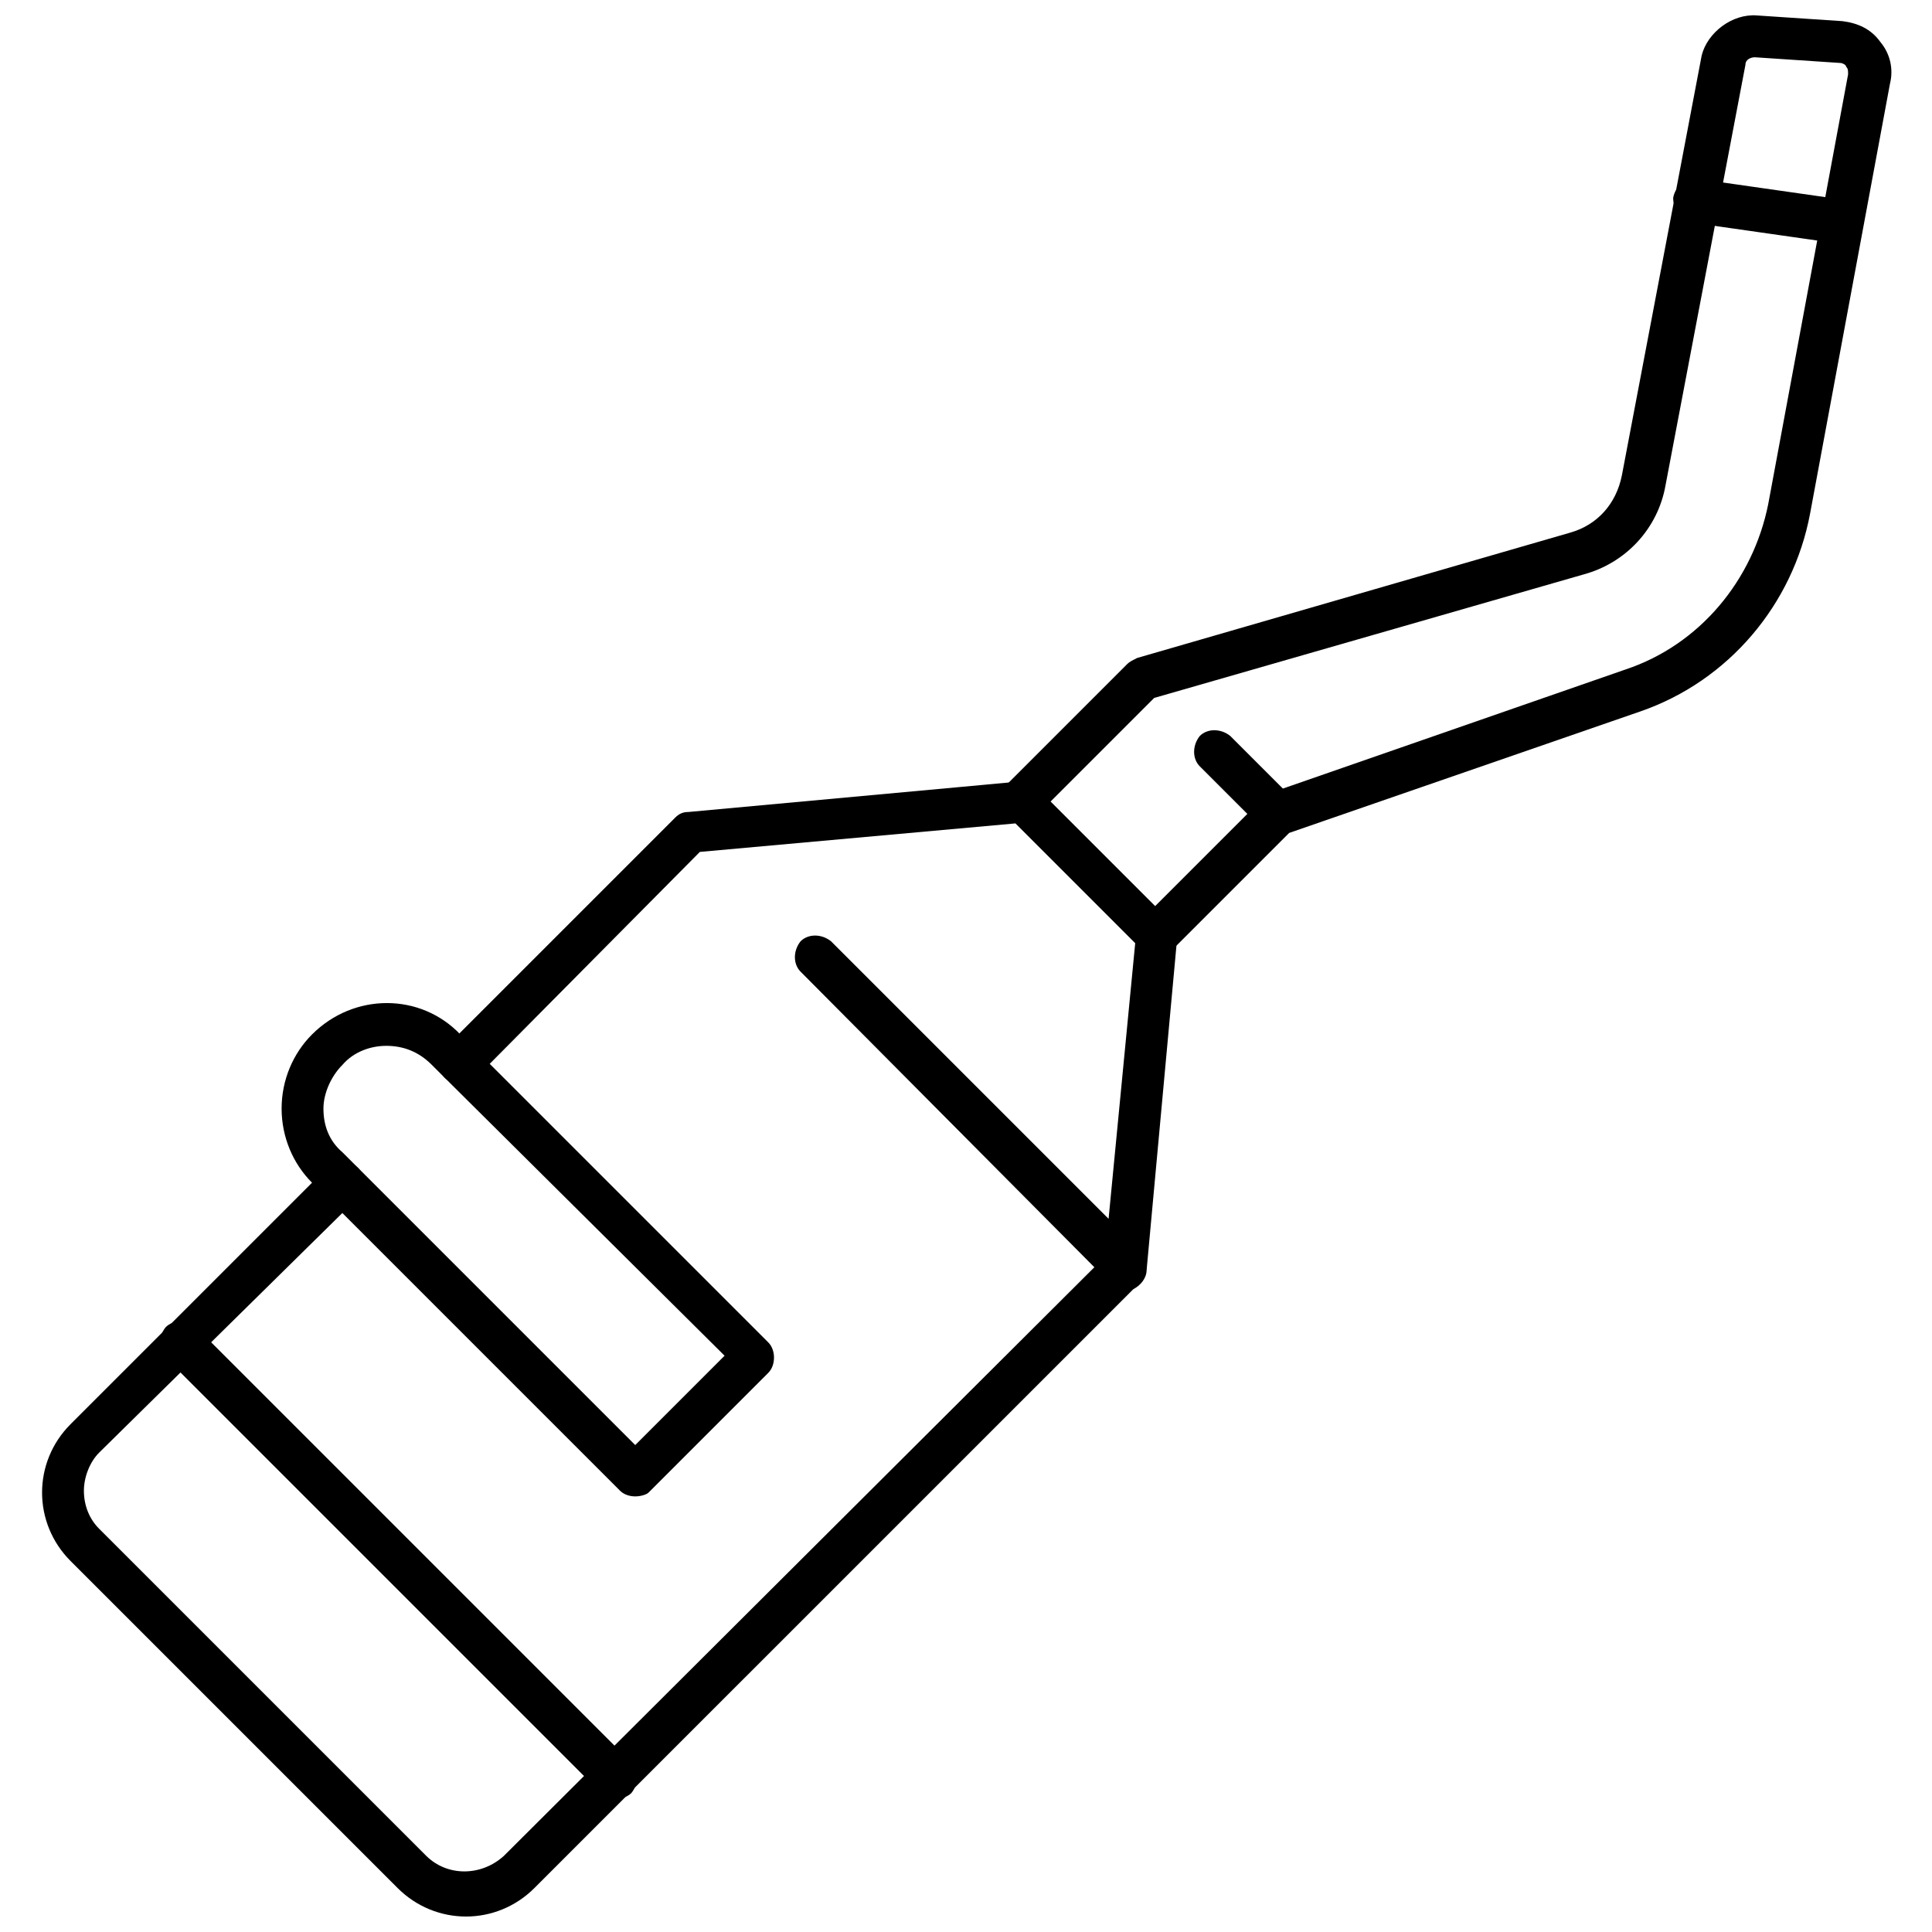 <?xml version="1.0" encoding="UTF-8"?>
<!-- Uploaded to: SVG Repo, www.svgrepo.com, Generator: SVG Repo Mixer Tools -->
<svg width="800px" height="800px" version="1.1" viewBox="144 144 512 512" xmlns="http://www.w3.org/2000/svg">
 <defs>
  <clipPath id="b">
   <path d="m155 451h293v200.9h-293z"/>
  </clipPath>
  <clipPath id="a">
   <path d="m409 148.09h237v249.91h-237z"/>
  </clipPath>
 </defs>
 <g clip-path="url(#b)">
  <path d="m267.5 651.9c-6.551 0-13.098-2.519-18.137-7.559l-86.656-86.652c-10.078-10.078-10.078-26.199 0-36.273l68.016-68.016c2.016-2.016 5.543-2.016 8.062 0 2.016 2.016 2.016 5.543 0 8.062l-68.52 67.508c-2.519 2.519-4.031 6.551-4.031 10.078 0 4.031 1.512 7.559 4.031 10.078l86.656 86.656c5.543 5.543 14.609 5.543 20.656 0l160.71-160.21c2.016-2.016 5.543-2.016 8.062 0 2.016 2.016 2.016 5.543 0 8.062l-160.72 160.71c-5.039 5.035-11.586 7.555-18.137 7.555z"/>
 </g>
 <path d="m442.32 485.64c-1.512 0-3.023-0.504-4.031-1.512l-82.121-82.621c-2.016-2.016-2.016-5.543 0-8.062 2.016-2.016 5.543-2.016 8.062 0l73.555 73.555 7.055-73.051-31.738-31.738-83.637 7.555-59.449 59.953c-2.016 2.016-5.543 2.016-8.062 0-2.016-2.016-2.016-5.543 0-8.062l60.961-60.961c1.008-1.008 2.016-1.512 3.527-1.512l87.664-8.062c1.512 0 3.527 0.504 4.535 1.512l35.77 35.77c1.008 1.008 2.016 3.023 1.512 4.535l-8.062 87.664c0 2.016-1.512 4.031-3.527 5.039-1.008-0.504-1.508 0-2.012 0z"/>
 <path d="m312.34 540.56c-1.512 0-3.023-0.504-4.031-1.512l-81.617-81.617c-5.039-5.039-8.062-12.09-8.062-19.648s3.023-14.609 8.062-19.648c11.082-11.082 28.719-11.082 39.297 0l81.617 81.617c1.008 1.008 1.512 2.519 1.512 4.031 0 1.512-0.504 3.023-1.512 4.031l-31.738 31.738c-0.504 0.504-2.016 1.008-3.527 1.008zm-66-119.4c-4.031 0-8.566 1.512-11.586 5.039-3.023 3.023-5.039 7.559-5.039 11.586 0 4.535 1.512 8.566 5.039 11.586l77.586 77.586 23.68-23.68-74.062-73.555-3.527-3.527c-3.523-3.523-7.555-5.035-12.09-5.035z"/>
 <path d="m307.3 620.67c-1.512 0-3.023-0.504-4.031-1.512l-115.37-115.37c-2.016-2.016-2.016-5.543 0-8.062 2.016-2.016 5.543-2.016 8.062 0l115.37 115.37c2.016 2.016 2.016 5.543 0 8.062-1.008 1.008-2.519 1.512-4.031 1.512z"/>
 <g clip-path="url(#a)">
  <path d="m450.38 397.48c-1.512 0-3.023-0.504-4.031-1.512-2.016-2.016-2.016-5.543 0-8.062l32.242-32.242c0.504-0.504 1.512-1.008 2.016-1.512l94.211-32.746c19.648-6.551 33.754-23.68 37.785-43.832l21.16-113.86c0-1.008 0-1.512-0.504-2.016 0-0.504-1.008-1.008-1.512-1.008l-22.672-1.512c-1.008 0-2.519 0.504-2.519 2.016l-21.16 111.34c-2.016 11.586-10.578 20.656-21.664 23.68l-113.86 32.746-31.234 31.234c-2.016 2.016-5.543 2.016-8.062 0-2.016-2.016-2.016-5.543 0-8.062l32.242-32.242c0.504-0.504 1.512-1.008 2.519-1.512l114.87-33.25c7.055-2.016 12.09-7.559 13.602-15.113l21.16-111.34c1.52-6.047 8.07-11.086 14.617-10.582l22.672 1.512c4.031 0.504 7.559 2.016 10.078 5.543 2.519 3.023 3.527 7.055 2.519 11.082l-21.16 113.86c-4.535 24.184-21.664 44.336-44.84 52.395l-93.207 32.246-31.234 31.234c-1.008 1.012-2.519 1.516-4.031 1.516z"/>
 </g>
 <path d="m632.25 208.55h-1.008l-38.793-5.543c-3.023-0.504-5.039-3.527-5.039-6.551 0.504-3.023 3.023-5.039 6.551-5.039l38.793 5.543c3.023 0.504 5.039 3.527 5.039 6.551-0.504 3.023-2.519 5.039-5.543 5.039z"/>
 <path d="m482.62 365.23c-1.512 0-3.023-0.504-4.031-1.512l-16.625-16.625c-2.016-2.016-2.016-5.543 0-8.062 2.016-2.016 5.543-2.016 8.062 0l16.625 16.625c2.016 2.016 2.016 5.543 0 8.062-1.012 1.008-2.523 1.512-4.031 1.512z"/>
</svg>